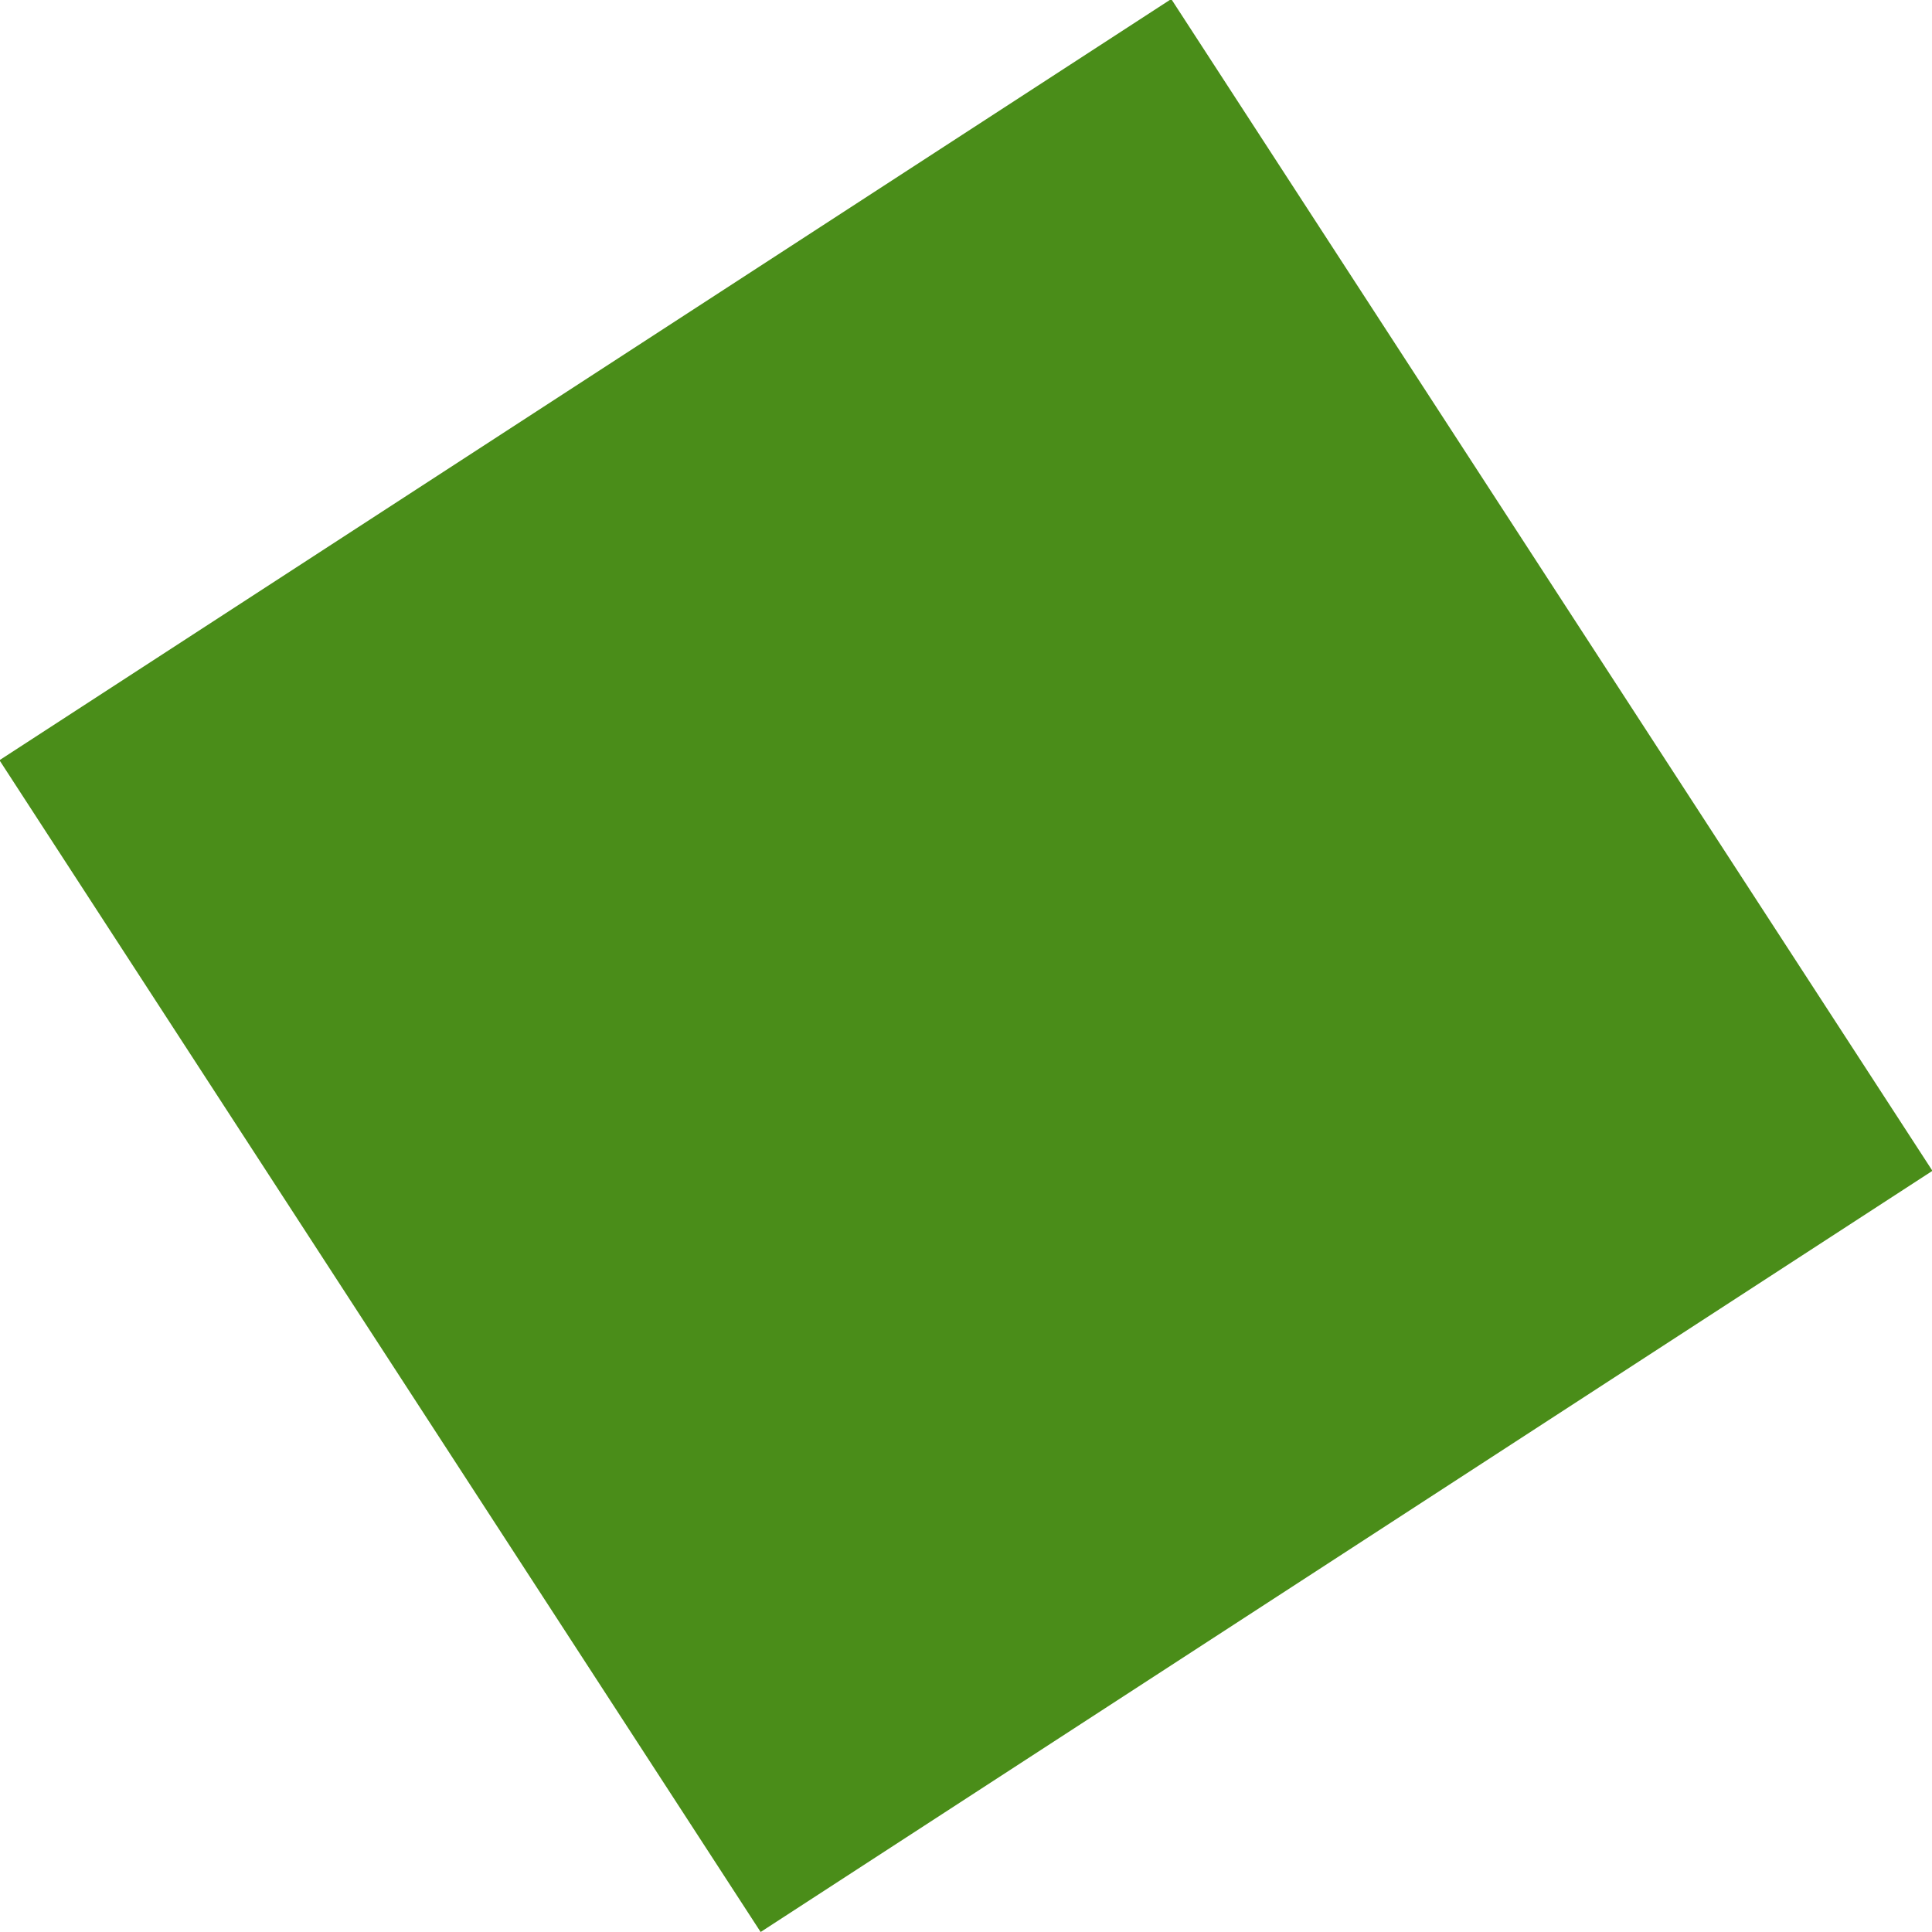 <svg xmlns="http://www.w3.org/2000/svg" width="17.983" height="17.983" viewBox="0 0 17.983 17.983">
  <rect id="長方形_645" data-name="長方形 645" width="13" height="13" transform="matrix(-0.545, -0.839, 0.839, -0.545, 7.08, 17.983)" fill="#4a8d19"/>
</svg>
